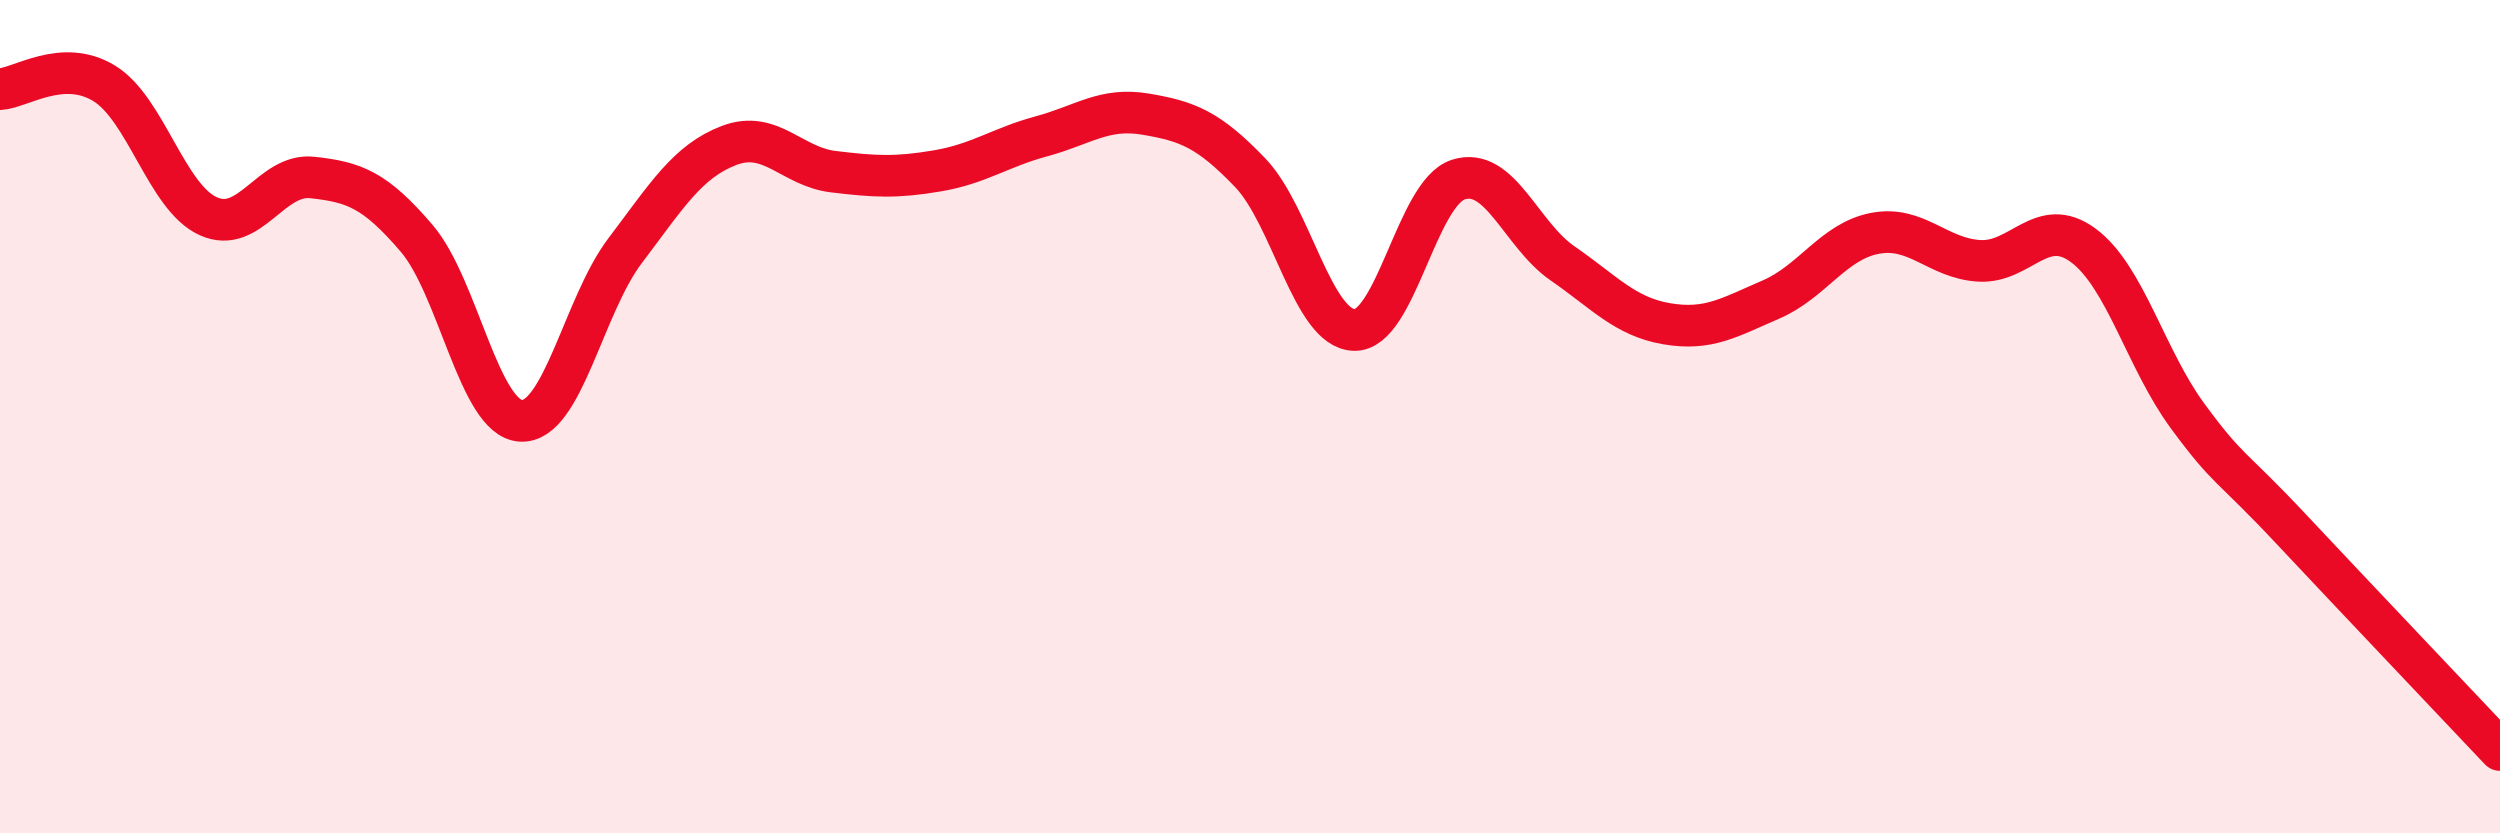 
    <svg width="60" height="20" viewBox="0 0 60 20" xmlns="http://www.w3.org/2000/svg">
      <path
        d="M 0,2.14 C 0.5,2.11 1.5,1.39 2.5,2 C 3.5,2.61 4,4.74 5,5.19 C 6,5.64 6.5,4.15 7.5,4.26 C 8.5,4.37 9,4.55 10,5.72 C 11,6.89 11.5,10.04 12.5,10.1 C 13.5,10.16 14,7.34 15,6.02 C 16,4.7 16.5,3.87 17.5,3.49 C 18.5,3.11 19,4 20,4.12 C 21,4.24 21.5,4.27 22.5,4.1 C 23.5,3.93 24,3.54 25,3.27 C 26,3 26.5,2.57 27.5,2.74 C 28.5,2.91 29,3.1 30,4.14 C 31,5.18 31.5,7.89 32.5,7.92 C 33.5,7.95 34,4.63 35,4.31 C 36,3.99 36.5,5.63 37.5,6.32 C 38.5,7.01 39,7.6 40,7.77 C 41,7.94 41.5,7.62 42.5,7.19 C 43.5,6.76 44,5.79 45,5.6 C 46,5.41 46.5,6.2 47.5,6.26 C 48.5,6.32 49,5.15 50,5.89 C 51,6.63 51.5,8.62 52.5,9.98 C 53.5,11.34 53.5,11.11 55,12.71 C 56.5,14.31 59,16.94 60,18L60 20L0 20Z"
        fill="#EB0A25"
        opacity="0.1"
        stroke-linecap="round"
        stroke-linejoin="round"
      />
      <path
        d="M 0,2.14 C 0.5,2.11 1.5,1.39 2.5,2 C 3.5,2.61 4,4.74 5,5.19 C 6,5.64 6.5,4.15 7.5,4.26 C 8.5,4.37 9,4.55 10,5.72 C 11,6.89 11.5,10.04 12.5,10.1 C 13.5,10.16 14,7.34 15,6.02 C 16,4.7 16.5,3.87 17.5,3.49 C 18.5,3.11 19,4 20,4.12 C 21,4.24 21.5,4.27 22.5,4.1 C 23.5,3.93 24,3.54 25,3.27 C 26,3 26.5,2.57 27.5,2.74 C 28.5,2.91 29,3.1 30,4.14 C 31,5.18 31.5,7.89 32.5,7.92 C 33.5,7.95 34,4.63 35,4.31 C 36,3.99 36.5,5.63 37.5,6.32 C 38.5,7.01 39,7.6 40,7.77 C 41,7.94 41.5,7.62 42.5,7.19 C 43.5,6.76 44,5.79 45,5.6 C 46,5.41 46.5,6.2 47.5,6.26 C 48.5,6.32 49,5.15 50,5.89 C 51,6.63 51.5,8.62 52.5,9.98 C 53.5,11.34 53.5,11.11 55,12.71 C 56.5,14.31 59,16.94 60,18"
        stroke="#EB0A25"
        stroke-width="1"
        fill="none"
        stroke-linecap="round"
        stroke-linejoin="round"
      />
    </svg>
  